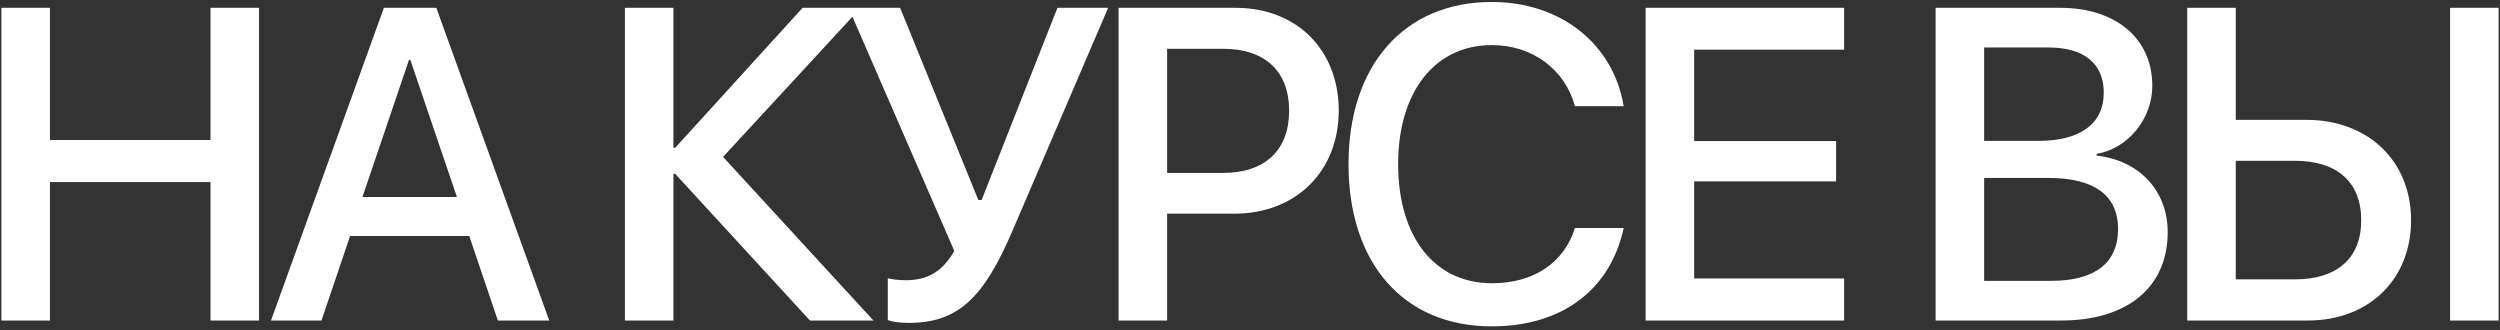 <?xml version="1.0" encoding="UTF-8"?> <svg xmlns="http://www.w3.org/2000/svg" width="507" height="67" viewBox="0 0 507 67" fill="none"><rect x="0" y="0" width="507" height="67" fill="#333333" stroke="none"/> <path d="M52.535 65H42.691V36.919H10.128V65H0.284V1.587H10.128V28.394H42.691V1.587H52.535V65ZM100.968 65L95.167 47.861H70.998L65.197 65H54.957L77.853 1.587H88.488L111.383 65H100.968ZM82.951 12.134L73.502 39.951H92.662L83.214 12.134H82.951ZM146.638 31.821L177.136 65H164.26L136.926 35.249H136.574V65H126.731V1.587H136.574V29.976H136.926L162.766 1.587H174.543L146.638 31.821ZM184.26 65.483C182.327 65.483 180.613 65.176 180.042 64.912V56.431C180.745 56.606 181.975 56.826 183.689 56.826C188.084 56.826 191.116 55.112 193.533 50.894L172.087 1.587H182.546L198.411 40.566H199.07L214.451 1.587H224.734L205.31 46.851C199.465 60.474 194.28 65.483 184.26 65.483ZM226.849 1.587H250.623C262.928 1.587 271.497 10.068 271.497 22.417C271.497 34.81 262.752 43.335 250.315 43.335H236.692V65H226.849V1.587ZM236.692 9.893V35.073H247.986C256.556 35.073 261.434 30.459 261.434 22.461C261.434 14.463 256.556 9.893 248.03 9.893H236.692ZM302.528 66.186C284.73 66.186 273.48 53.486 273.48 33.272C273.48 13.188 284.818 0.4 302.528 0.4C316.502 0.4 327.181 8.882 329.29 21.538H319.403C317.337 14.023 310.746 9.146 302.528 9.146C291.014 9.146 283.543 18.594 283.543 33.272C283.543 48.081 290.926 57.441 302.572 57.441C311.053 57.441 317.162 53.31 319.403 46.235H329.29C326.566 58.804 316.766 66.186 302.528 66.186ZM373.988 56.475V65H333.734V1.587H373.988V10.068H343.578V28.613H372.362V36.787H343.578V56.475H373.988ZM417.988 65H392.544V1.587H417.856C429.106 1.587 436.489 7.827 436.489 17.407C436.489 24.131 431.523 30.151 425.195 31.206V31.558C433.808 32.524 439.609 38.633 439.609 47.07C439.609 58.232 431.479 65 417.988 65ZM402.387 9.629V28.569H413.418C421.943 28.569 426.645 25.054 426.645 18.77C426.645 12.881 422.602 9.629 415.483 9.629H402.387ZM402.387 56.958H415.966C424.843 56.958 429.546 53.31 429.546 46.455C429.546 39.6 424.712 36.084 415.395 36.084H402.387V56.958ZM443.569 65V1.587H453.413V24.307H467.739C480.22 24.307 488.965 32.612 488.965 44.653C488.965 56.694 480.396 65 468.047 65H443.569ZM453.413 56.65H465.454C473.979 56.65 478.857 52.344 478.857 44.653C478.857 36.919 473.936 32.612 465.454 32.612H453.413V56.65ZM506.719 65H496.875V1.587H506.719V65Z" fill="white"></path> </svg> 